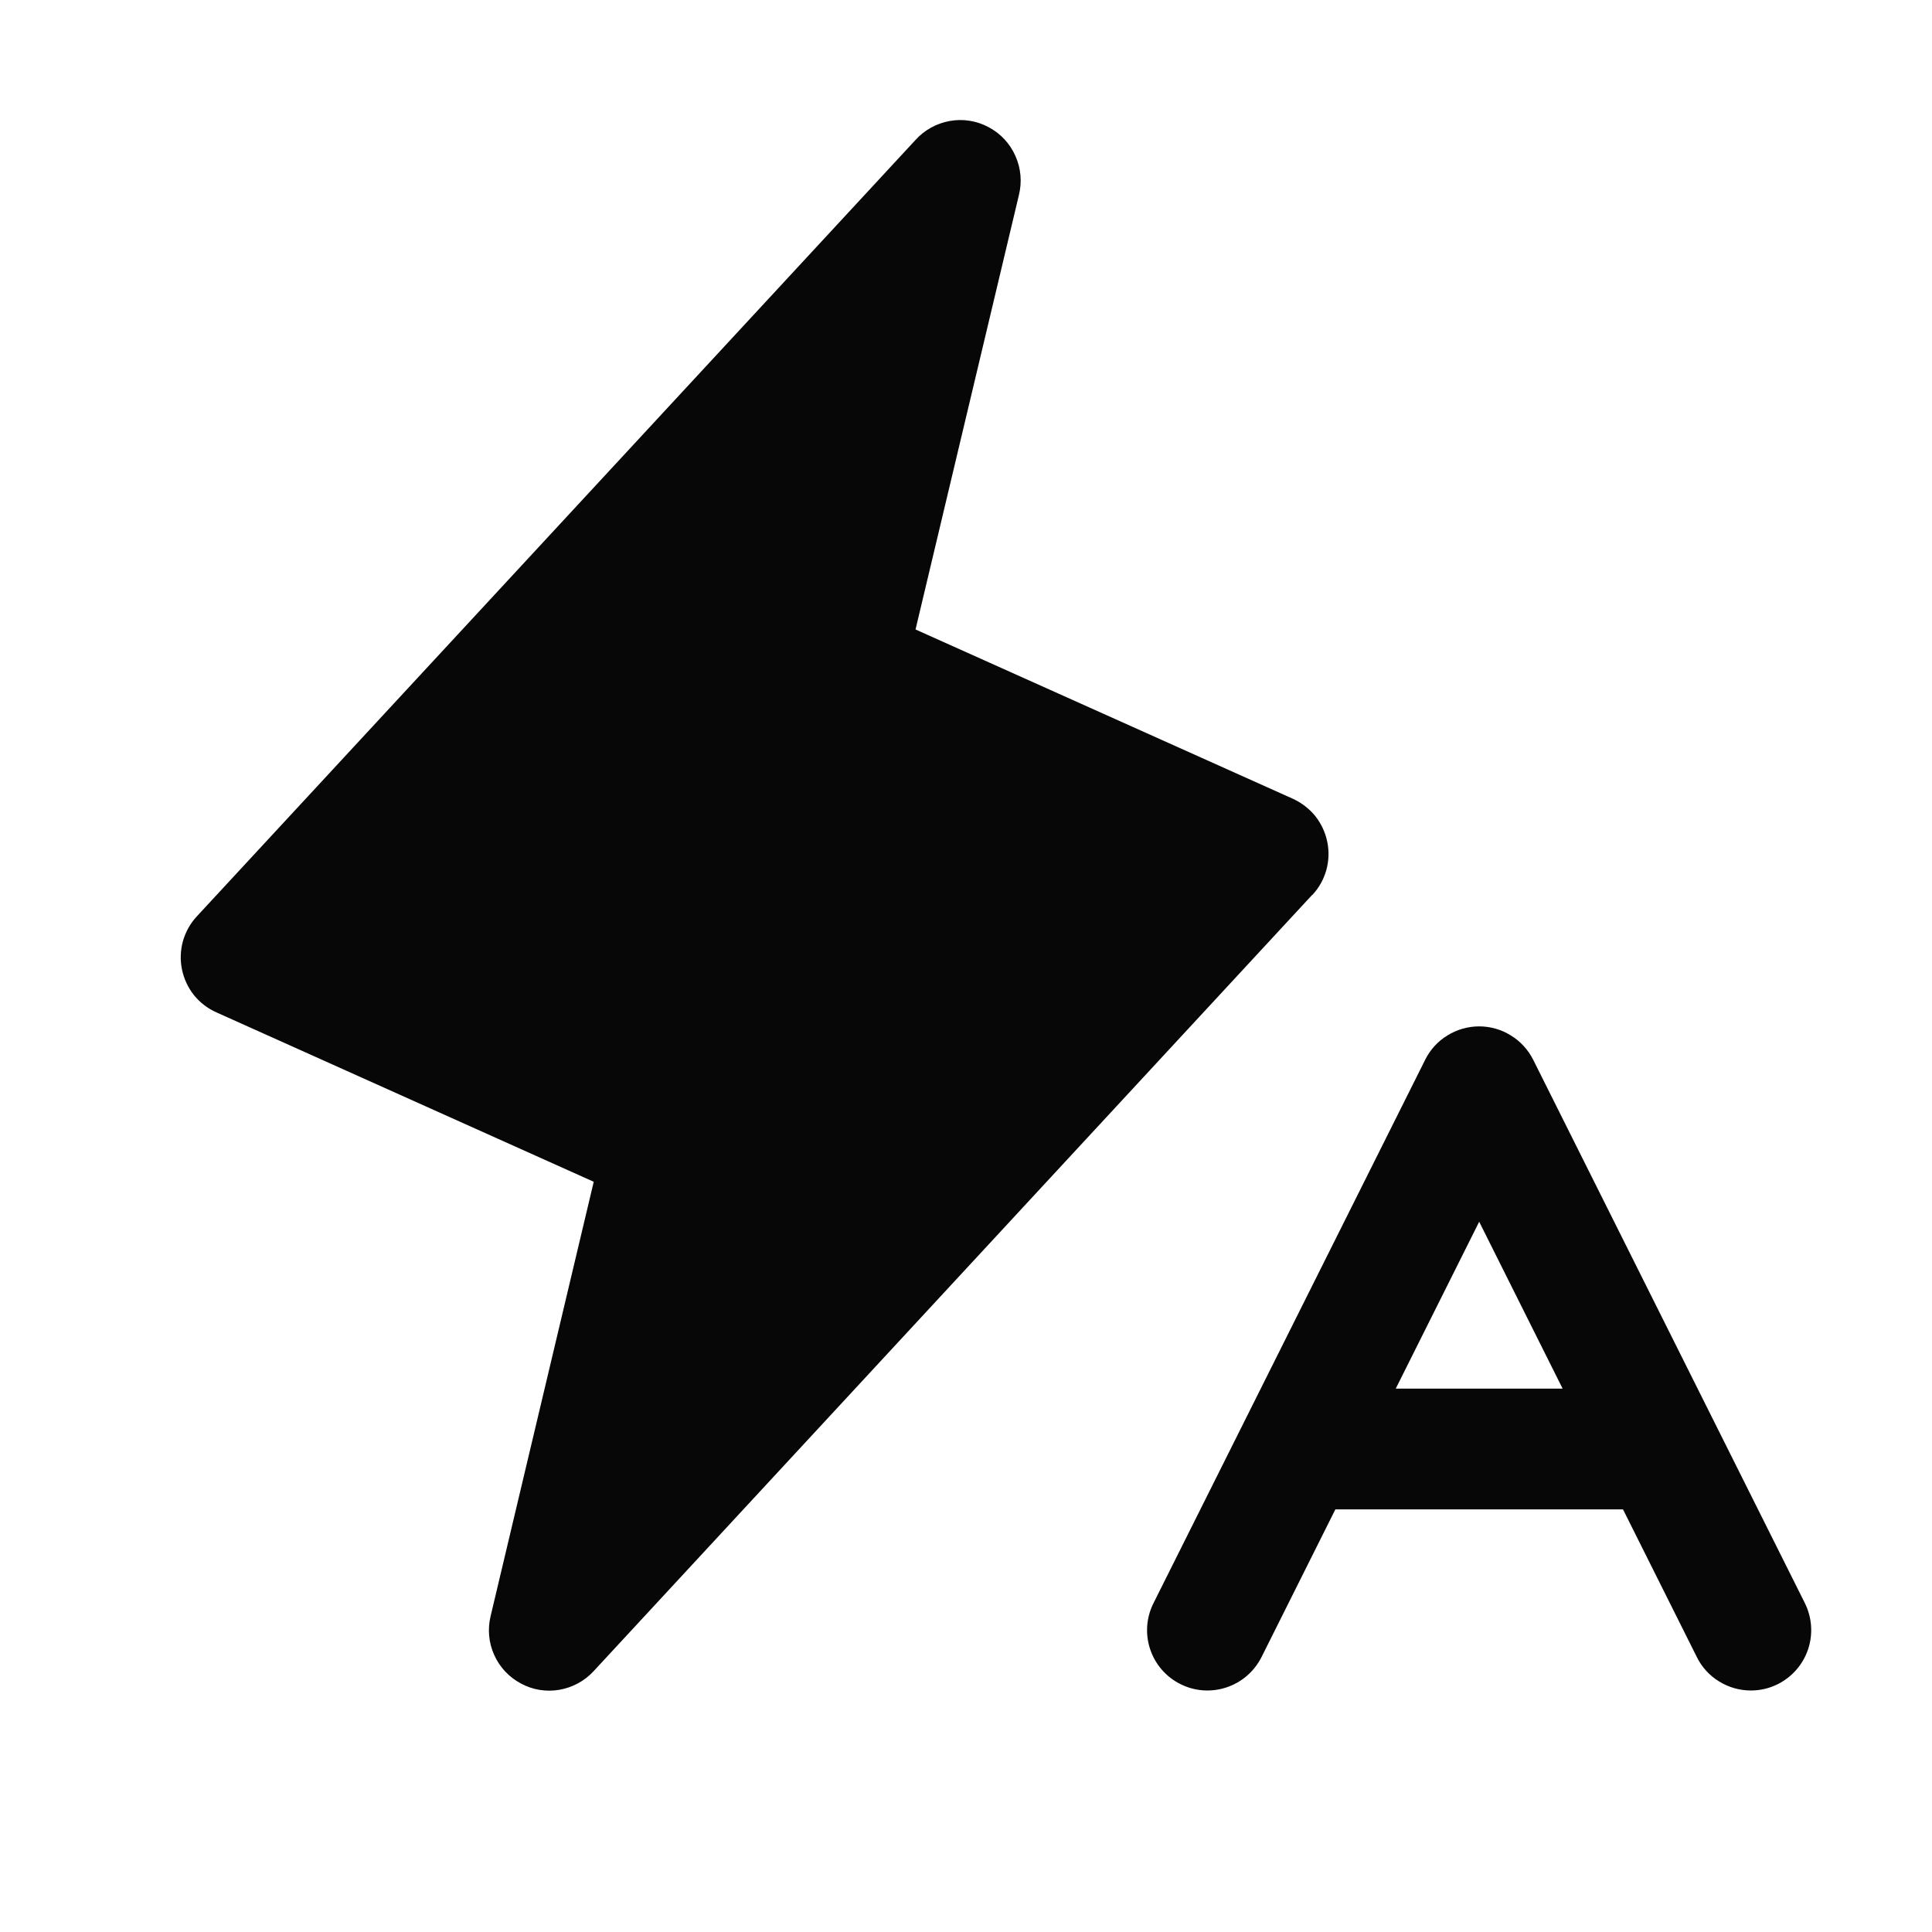 <svg width="16" height="16" viewBox="0 0 16 16" fill="none" xmlns="http://www.w3.org/2000/svg">
<path d="M10.867 7.411L4.917 13.839C4.842 13.921 4.742 13.975 4.633 13.994C4.524 14.013 4.411 13.995 4.314 13.942C4.216 13.89 4.138 13.807 4.093 13.706C4.047 13.605 4.037 13.492 4.063 13.384L4.917 9.787L1.792 8.384C1.72 8.352 1.656 8.303 1.606 8.241C1.557 8.179 1.523 8.106 1.507 8.028C1.491 7.95 1.494 7.87 1.515 7.794C1.537 7.717 1.576 7.647 1.63 7.589L7.58 1.161C7.655 1.077 7.755 1.022 7.865 1.002C7.975 0.982 8.088 1 8.187 1.053C8.286 1.105 8.364 1.189 8.409 1.291C8.455 1.393 8.465 1.507 8.438 1.616L7.582 5.213L10.707 6.615C10.779 6.648 10.843 6.697 10.893 6.759C10.942 6.821 10.976 6.894 10.992 6.972C11.008 7.049 11.005 7.13 10.984 7.206C10.962 7.283 10.923 7.353 10.869 7.411H10.867ZM14.724 13.947C14.654 13.982 14.578 14 14.5 14C14.407 14 14.316 13.974 14.237 13.925C14.158 13.877 14.094 13.807 14.053 13.724L13.441 12.5H11.059L10.447 13.724C10.387 13.842 10.284 13.932 10.158 13.974C10.032 14.016 9.895 14.007 9.776 13.947C9.657 13.888 9.567 13.784 9.525 13.658C9.483 13.532 9.493 13.395 9.553 13.276L11.803 8.776C11.844 8.693 11.908 8.623 11.987 8.575C12.066 8.526 12.157 8.5 12.25 8.5C12.342 8.5 12.434 8.526 12.512 8.575C12.591 8.623 12.655 8.693 12.697 8.776L14.947 13.276C15.006 13.395 15.016 13.532 14.974 13.658C14.932 13.784 14.842 13.887 14.724 13.947ZM12.941 11.5L12.25 10.118L11.559 11.5H12.941Z" fill="#070707"/>
</svg>
